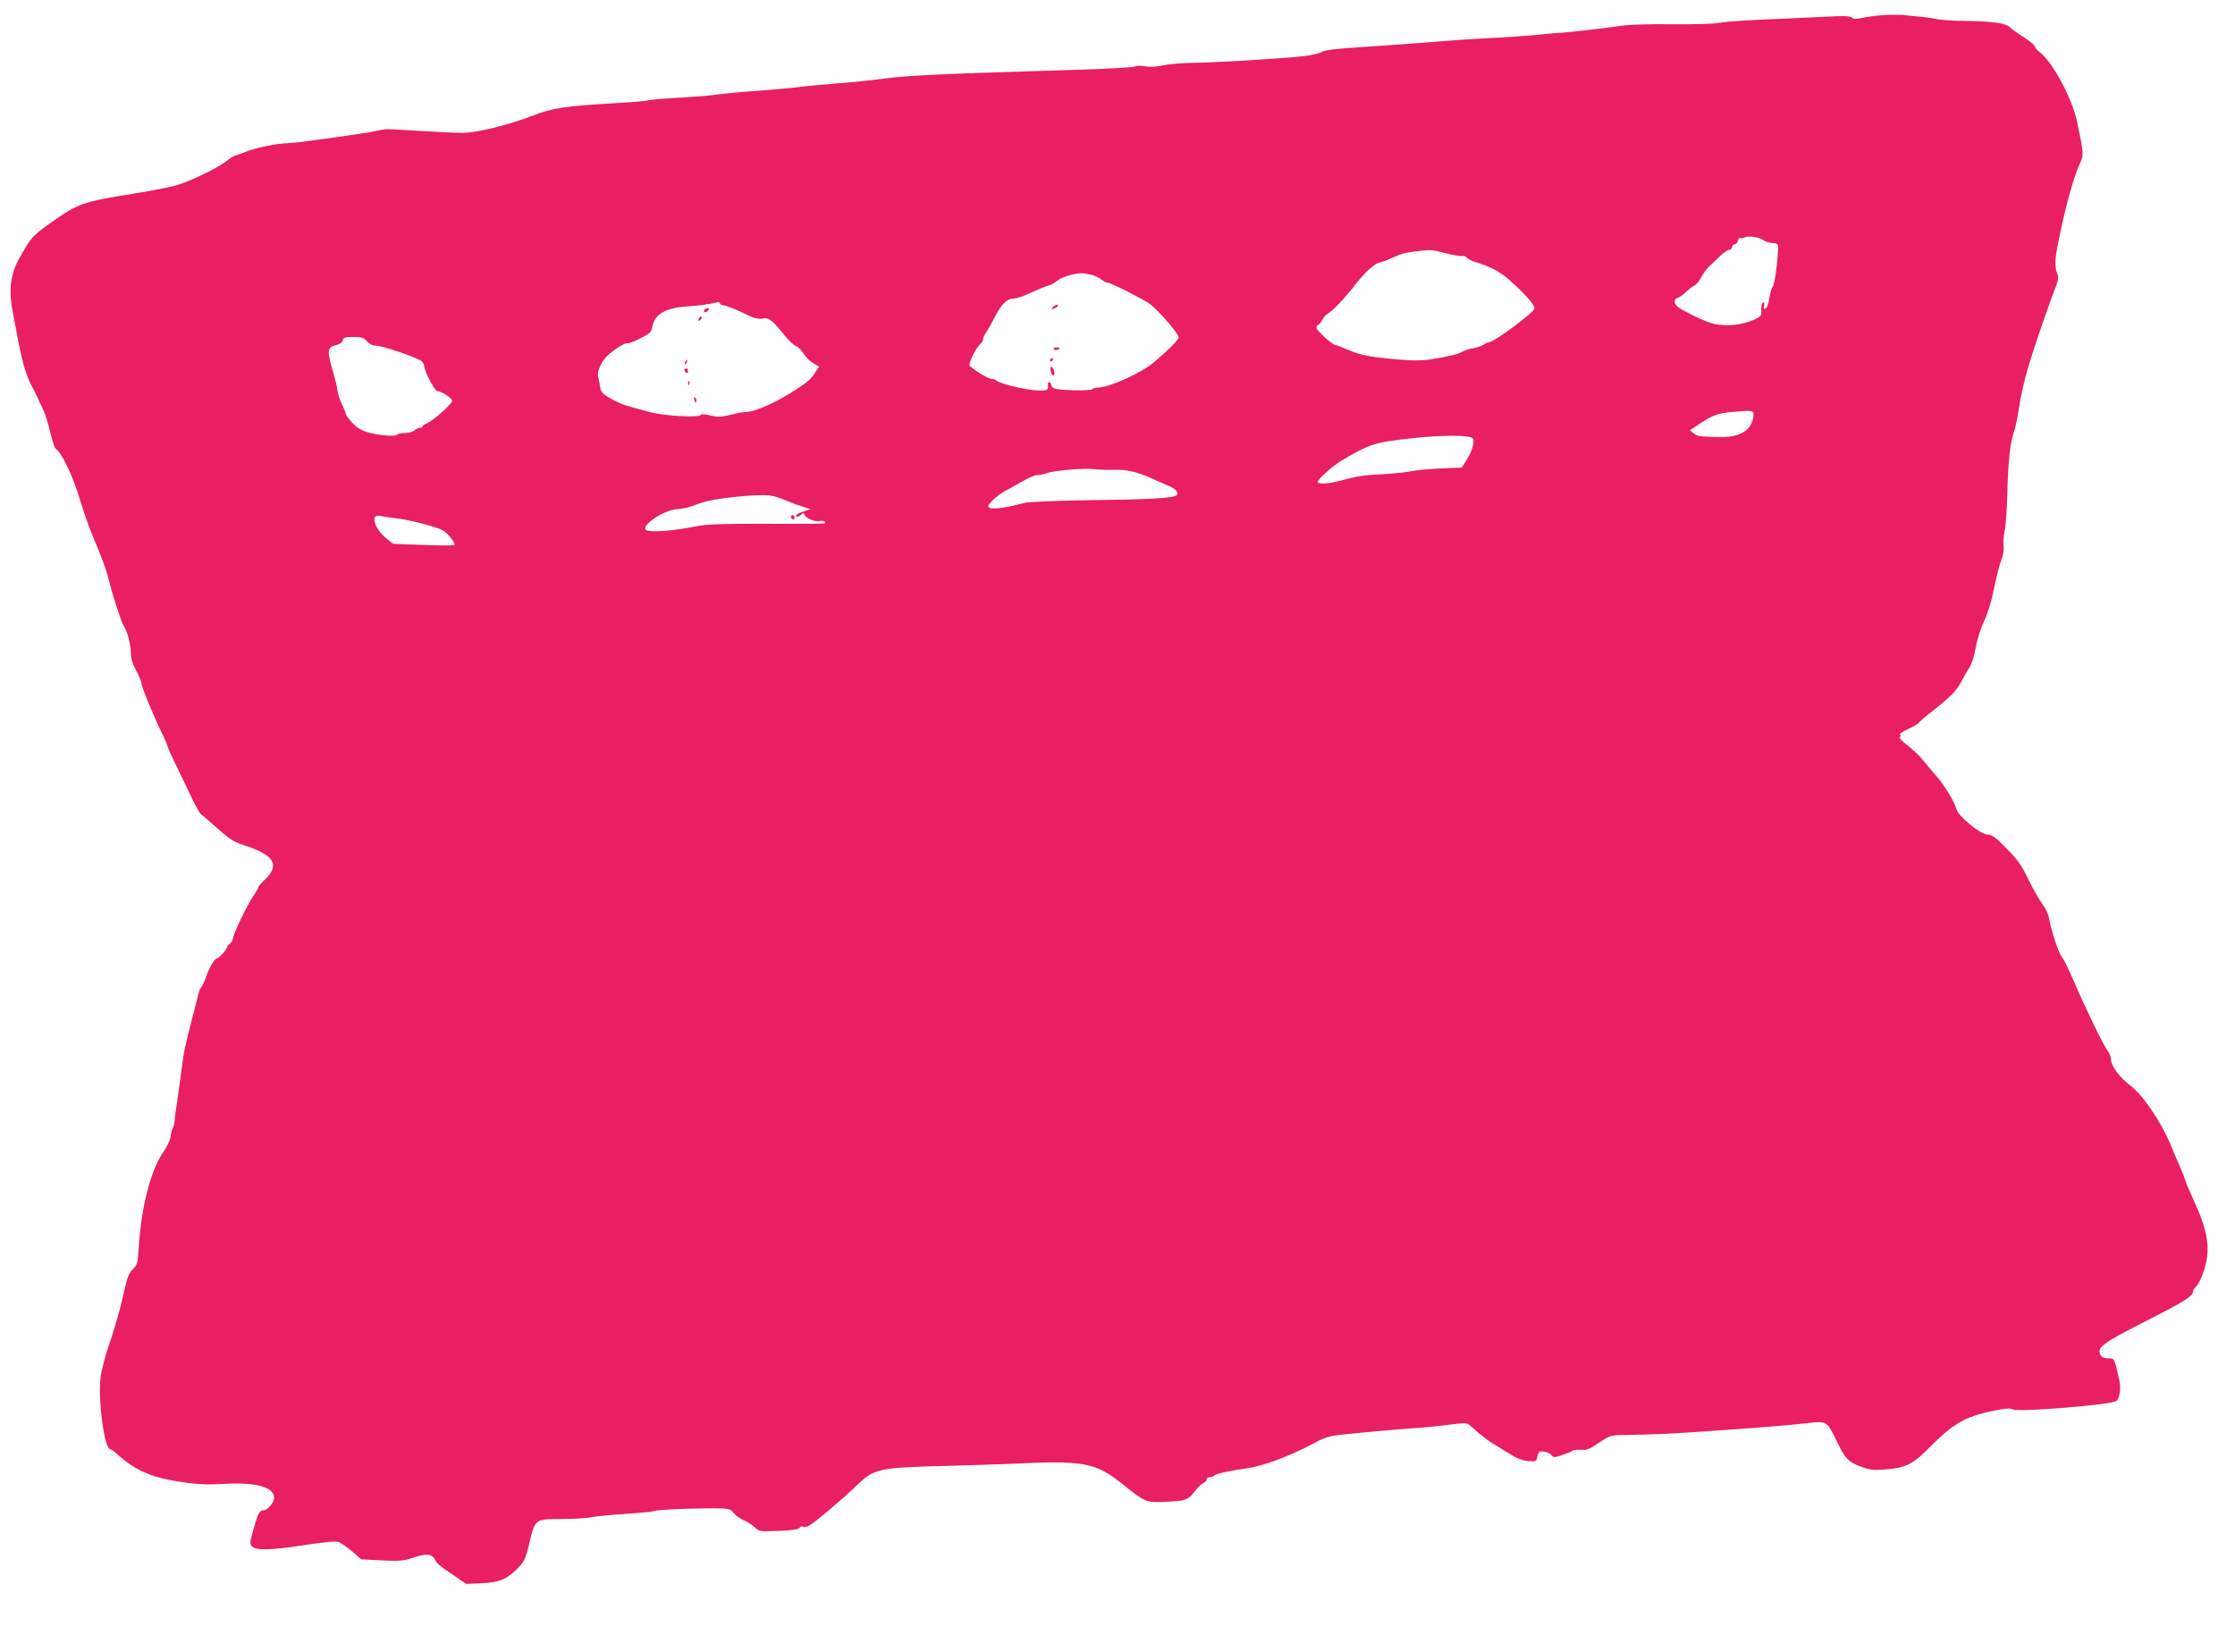 <?xml version="1.0" standalone="no"?>
<!DOCTYPE svg PUBLIC "-//W3C//DTD SVG 20010904//EN"
 "http://www.w3.org/TR/2001/REC-SVG-20010904/DTD/svg10.dtd">
<svg version="1.0" xmlns="http://www.w3.org/2000/svg"
 width="1280pt" height="946pt" viewBox="0 0 1280 946"
 preserveAspectRatio="xMidYMid meet">
<g transform="translate(0,946) scale(0.1,-0.1)"
fill="#e91e63" stroke="none">
<path d="M10795 9374 c-38 -2 -93 -9 -122 -15 -41 -9 -56 -9 -67 0 -11 10 -49
11 -153 5 -76 -4 -163 -8 -193 -9 -266 -11 -363 -17 -413 -26 -32 -6 -154 -9
-270 -8 -120 2 -245 -2 -287 -8 -85 -13 -337 -42 -360 -41 -8 0 -62 -5 -120
-11 -58 -5 -157 -13 -220 -16 -144 -7 -219 -12 -445 -30 -99 -8 -263 -19 -365
-26 -131 -8 -192 -16 -209 -26 -13 -9 -58 -19 -100 -24 -116 -14 -533 -39
-646 -39 -55 -1 -128 -7 -162 -14 -40 -9 -78 -11 -105 -6 -24 5 -50 4 -60 -1
-9 -5 -162 -14 -340 -19 -757 -23 -948 -31 -1093 -50 -82 -11 -215 -24 -295
-30 -80 -6 -172 -15 -205 -20 -33 -4 -134 -13 -225 -20 -91 -6 -194 -16 -229
-21 -36 -6 -138 -14 -228 -19 -90 -5 -167 -12 -173 -15 -5 -3 -82 -10 -172
-15 -304 -18 -373 -28 -483 -71 -139 -54 -325 -100 -405 -100 -36 0 -146 5
-245 11 -213 13 -190 13 -245 1 -79 -17 -467 -71 -508 -71 -59 0 -201 -29
-249 -51 -23 -10 -47 -19 -53 -19 -6 0 -28 -13 -48 -29 -51 -41 -203 -115
-287 -141 -38 -11 -153 -34 -255 -50 -283 -45 -313 -56 -461 -160 -112 -79
-122 -90 -186 -205 -55 -98 -65 -185 -38 -323 8 -42 20 -102 25 -132 31 -161
52 -230 92 -300 8 -15 24 -48 59 -125 10 -23 27 -78 38 -125 11 -46 24 -86 29
-89 39 -27 106 -171 147 -316 15 -49 43 -130 64 -180 59 -141 79 -195 96 -264
22 -87 72 -240 83 -255 19 -23 42 -111 42 -156 0 -33 9 -63 30 -101 16 -30 30
-62 30 -72 0 -19 72 -194 120 -292 17 -33 30 -64 30 -70 0 -5 24 -59 54 -120
30 -60 70 -145 90 -187 20 -42 43 -81 51 -85 7 -5 49 -40 92 -79 64 -58 90
-75 148 -94 177 -57 211 -113 121 -199 -20 -19 -36 -38 -36 -42 0 -5 -13 -28
-30 -52 -36 -53 -113 -214 -116 -241 -1 -11 -9 -25 -18 -31 -9 -7 -16 -16 -16
-21 0 -12 -48 -64 -59 -64 -12 0 -46 -58 -61 -106 -7 -21 -18 -46 -25 -54 -7
-8 -15 -26 -18 -40 -3 -14 -17 -70 -32 -125 -49 -191 -53 -210 -64 -305 -7
-52 -18 -133 -25 -180 -8 -47 -15 -98 -15 -113 0 -15 -5 -37 -11 -47 -5 -10
-12 -34 -14 -54 -3 -19 -19 -53 -35 -76 -77 -106 -132 -318 -147 -563 -5 -80
-8 -92 -33 -116 -20 -19 -32 -47 -45 -106 -28 -125 -55 -221 -96 -341 -21 -61
-41 -142 -45 -180 -13 -135 24 -404 56 -404 5 0 26 -15 46 -34 91 -81 181
-123 313 -146 128 -22 177 -25 290 -19 187 11 290 -18 290 -81 0 -25 -38 -70
-60 -70 -24 0 -32 -16 -60 -114 -19 -70 -20 -80 -7 -93 24 -24 107 -22 297 7
121 19 183 24 200 18 13 -5 48 -29 77 -54 l52 -45 118 -6 c104 -5 125 -3 182
16 72 25 105 22 122 -12 14 -25 20 -30 112 -93 l67 -46 88 4 c102 5 143 22
205 84 40 40 46 52 68 144 34 141 32 140 187 140 70 0 146 5 169 10 23 5 109
14 192 19 83 6 155 12 159 15 13 8 170 16 310 17 133 0 133 0 154 -27 12 -14
37 -33 57 -41 20 -8 48 -26 63 -40 26 -25 30 -25 138 -21 77 3 114 9 120 18 4
7 13 10 19 6 6 -4 21 -2 33 5 32 17 189 149 273 230 104 100 119 103 540 114
116 3 257 8 315 10 454 22 510 12 675 -120 119 -96 129 -100 220 -97 132 4
151 10 189 62 16 22 38 42 48 46 10 3 18 12 18 20 0 8 9 14 19 14 11 0 22 4
25 8 6 11 86 28 191 43 88 12 248 72 374 140 58 32 92 44 146 50 119 13 304
30 430 39 66 4 161 14 211 21 68 9 95 9 105 1 8 -6 33 -28 56 -48 23 -20 57
-46 77 -58 19 -11 63 -39 97 -60 42 -27 77 -41 109 -44 47 -4 48 -4 55 27 6
27 10 30 37 27 17 -2 37 -11 43 -20 12 -15 16 -15 61 0 27 9 54 20 60 25 6 5
28 7 49 5 33 -2 50 5 103 41 60 41 67 43 140 44 202 4 264 7 497 23 304 21
431 31 554 45 114 13 113 14 170 -103 49 -101 66 -119 138 -146 47 -18 72 -21
128 -17 131 9 167 27 274 135 137 138 208 176 401 210 35 6 59 6 67 0 22 -18
557 25 594 48 16 10 27 72 18 110 -29 135 -28 134 -64 134 -25 0 -38 6 -46 21
-21 41 15 68 254 189 224 114 277 147 277 173 0 8 9 22 20 32 11 10 31 52 44
94 38 120 21 222 -67 411 -19 41 -38 86 -42 100 -4 14 -15 43 -25 65 -10 22
-36 84 -58 137 -57 136 -159 286 -233 342 -59 44 -109 112 -109 147 0 14 -9
38 -20 52 -23 29 -126 241 -195 402 -26 61 -56 121 -67 134 -19 24 -61 153
-74 225 -4 22 -21 58 -39 81 -17 23 -53 86 -79 140 -38 79 -62 112 -125 176
-64 65 -83 79 -109 79 -39 0 -168 106 -178 147 -10 40 -72 142 -114 188 -20
22 -53 62 -74 88 -21 26 -63 66 -93 89 -34 26 -50 44 -42 48 8 6 8 9 -1 12 -6
2 16 17 49 33 34 16 61 32 61 36 0 3 35 34 78 67 105 82 139 117 169 176 14
28 34 61 44 76 10 14 25 63 34 110 8 47 30 116 49 155 21 43 42 114 56 185 13
63 31 137 42 164 12 30 16 60 13 80 -4 17 -1 54 5 81 7 28 14 127 16 220 4
178 17 296 39 355 7 19 18 71 25 115 13 89 33 180 61 270 30 100 118 356 146
425 22 55 24 69 14 95 -17 48 -14 85 24 259 35 163 78 311 110 378 19 40 18
53 -20 233 -29 136 -145 349 -218 400 -12 9 -22 21 -22 27 0 7 -29 32 -65 55
-36 23 -72 49 -81 58 -23 22 -99 33 -244 35 -71 0 -149 5 -174 11 -24 5 -65
11 -90 13 -25 2 -66 6 -91 9 -25 2 -76 3 -115 1z m-695 -1290 c8 -7 31 -14 50
-16 34 -3 35 -4 33 -43 -5 -90 -20 -195 -31 -208 -7 -7 -15 -38 -19 -67 -5
-31 -14 -55 -22 -58 -10 -3 -12 1 -8 17 3 15 1 21 -6 18 -7 -2 -11 -20 -10
-41 2 -35 0 -38 -43 -58 -70 -30 -153 -39 -228 -23 -44 9 -188 78 -211 101
-20 21 -19 41 4 49 10 3 32 18 47 33 16 15 38 32 49 37 11 6 27 26 37 45 9 19
30 49 48 65 18 17 47 45 66 63 19 17 41 32 49 32 8 0 15 7 15 15 0 8 6 15 14
15 7 0 16 9 19 21 3 12 10 19 14 16 5 -3 15 -2 23 3 19 12 90 1 110 -16z
m-1818 -75 c44 -11 86 -18 94 -15 7 3 18 -2 24 -9 7 -8 26 -19 44 -24 87 -26
142 -54 194 -99 90 -78 154 -150 150 -169 -4 -24 -232 -193 -260 -193 -5 0
-19 -6 -31 -14 -12 -8 -40 -17 -62 -21 -22 -3 -49 -13 -61 -20 -20 -13 -86
-29 -179 -43 -60 -10 -137 -8 -270 7 -109 12 -146 21 -240 62 -16 7 -33 13
-37 13 -19 2 -108 83 -108 98 0 10 4 18 9 18 6 0 16 12 23 27 7 15 25 34 40
42 25 15 100 95 158 171 46 59 103 110 129 116 14 3 40 11 56 19 59 28 91 38
150 45 92 11 92 11 177 -11z m-2027 -124 c17 -5 41 -16 54 -27 13 -10 30 -18
38 -18 16 0 211 -99 239 -121 59 -48 164 -170 164 -192 0 -13 -54 -68 -139
-140 -70 -61 -259 -147 -323 -147 -15 0 -29 -4 -33 -9 -6 -11 -191 -7 -217 4
-10 4 -18 13 -18 21 0 8 -4 14 -10 14 -6 0 -9 -3 -9 -7 6 -37 -1 -42 -63 -39
-63 2 -215 39 -232 57 -6 5 -18 9 -29 9 -16 0 -92 46 -123 74 -11 10 34 103
61 126 8 7 15 19 15 27 0 8 8 27 19 41 10 15 31 52 46 82 38 76 72 110 109
110 17 0 63 15 101 34 39 18 82 36 98 40 15 3 39 16 53 29 25 22 111 46 149
42 11 -2 34 -6 50 -10z m-2130 -165 c3 -5 13 -10 21 -10 14 0 59 -18 151 -61
25 -13 50 -17 66 -14 36 9 58 -6 118 -81 28 -36 63 -70 76 -75 13 -5 33 -24
44 -43 11 -19 36 -44 55 -55 l35 -21 -18 -27 c-27 -42 -42 -57 -108 -100 -110
-74 -239 -132 -294 -133 -14 0 -53 -7 -88 -16 -54 -13 -72 -14 -115 -3 -30 7
-53 8 -55 3 -6 -18 -214 -6 -293 16 -41 12 -92 25 -113 31 -57 14 -153 65
-162 86 -5 10 -10 29 -11 43 -2 14 -6 35 -9 48 -6 26 23 88 57 118 39 36 101
73 110 68 5 -3 38 9 73 27 58 29 65 36 71 68 13 71 75 108 200 116 44 3 99 9
124 14 25 5 48 9 52 10 4 0 10 -3 13 -9z m-2023 -215 c14 -16 32 -25 52 -25
36 0 234 -67 259 -88 9 -8 17 -22 17 -30 0 -28 60 -142 74 -142 23 0 86 -41
86 -55 0 -17 -105 -111 -142 -128 -15 -6 -28 -15 -28 -19 0 -5 -7 -8 -16 -8
-8 0 -22 -7 -30 -15 -9 -8 -33 -15 -54 -15 -21 0 -41 -4 -45 -9 -8 -13 -103
-6 -168 13 -40 12 -64 27 -91 56 -20 22 -36 45 -36 50 0 6 -10 31 -23 58 -12
26 -24 62 -25 80 -2 18 -13 63 -24 100 -37 127 -35 144 22 157 16 3 30 14 33
26 4 16 14 19 61 19 47 0 60 -4 78 -25z m7940 -429 c-8 -76 -73 -119 -177
-119 -128 1 -143 3 -165 21 l-22 18 41 27 c87 58 114 69 195 77 124 12 132 11
128 -24z m-1608 -126 c14 -14 -2 -73 -33 -122 l-29 -46 -119 -5 c-65 -3 -138
-9 -163 -15 -25 -5 -94 -13 -155 -17 -131 -7 -158 -11 -250 -36 -71 -19 -126
-24 -138 -12 -10 9 79 90 136 125 162 96 188 104 402 128 178 19 328 19 349 0z
m-2056 -181 c76 3 137 -12 227 -53 28 -13 64 -29 82 -36 44 -16 68 -44 51 -57
-20 -16 -156 -24 -508 -28 -190 -3 -342 -9 -365 -16 -124 -33 -205 -41 -205
-18 0 14 54 64 88 82 15 8 60 33 100 56 40 23 81 41 90 40 9 -2 35 3 57 11 47
16 213 30 270 23 22 -3 73 -5 113 -4z m-1888 -171 c25 -11 69 -28 98 -37 l53
-17 -41 -14 c-22 -7 -40 -17 -40 -22 0 -12 14 -10 29 5 11 10 14 9 18 -1 8
-20 61 -43 87 -36 13 3 27 1 30 -5 8 -12 12 -12 -400 -11 -193 0 -281 -3 -335
-14 -133 -27 -264 -37 -288 -22 -36 23 101 116 177 120 26 2 63 9 82 16 19 7
44 16 55 20 67 25 321 52 395 42 19 -2 55 -13 80 -24z m-2211 -108 c73 -9 219
-47 258 -68 27 -15 74 -75 66 -83 -5 -4 -85 -4 -180 0 l-171 6 -39 31 c-70 56
-95 144 -36 129 15 -3 61 -10 102 -15z"/>
<path d="M6034 7705 c-10 -8 -14 -14 -9 -15 15 0 40 18 34 24 -3 3 -14 -1 -25
-9z"/>
<path d="M6035 7460 c3 -5 12 -7 20 -3 21 7 19 13 -6 13 -11 0 -18 -4 -14 -10z"/>
<path d="M6015 7400 c-3 -5 -1 -10 4 -10 6 0 11 5 11 10 0 6 -2 10 -4 10 -3 0
-8 -4 -11 -10z"/>
<path d="M6018 7335 c2 -14 8 -25 13 -25 10 0 11 12 3 34 -10 25 -22 19 -16
-9z"/>
<path d="M4040 7690 c-8 -5 -11 -12 -7 -16 4 -4 13 -2 19 4 15 15 7 24 -12 12z"/>
<path d="M4007 7643 c-4 -3 -7 -11 -7 -17 0 -6 5 -5 12 2 6 6 9 14 7 17 -3 3
-9 2 -12 -2z"/>
<path d="M3925 7389 c-4 -6 -5 -12 -2 -15 2 -3 7 2 10 11 7 17 1 20 -8 4z"/>
<path d="M3920 7341 c0 -6 5 -13 10 -16 6 -3 10 1 10 9 0 9 -4 16 -10 16 -5 0
-10 -4 -10 -9z"/>
<path d="M3941 7264 c0 -11 3 -14 6 -6 3 7 2 16 -1 19 -3 4 -6 -2 -5 -13z"/>
<path d="M3977 7169 c4 -13 8 -18 11 -10 2 7 -1 18 -6 23 -8 8 -9 4 -5 -13z"/>
<path d="M4530 6501 c0 -6 5 -13 10 -16 6 -3 10 1 10 9 0 9 -4 16 -10 16 -5 0
-10 -4 -10 -9z"/>
</g>
</svg>
